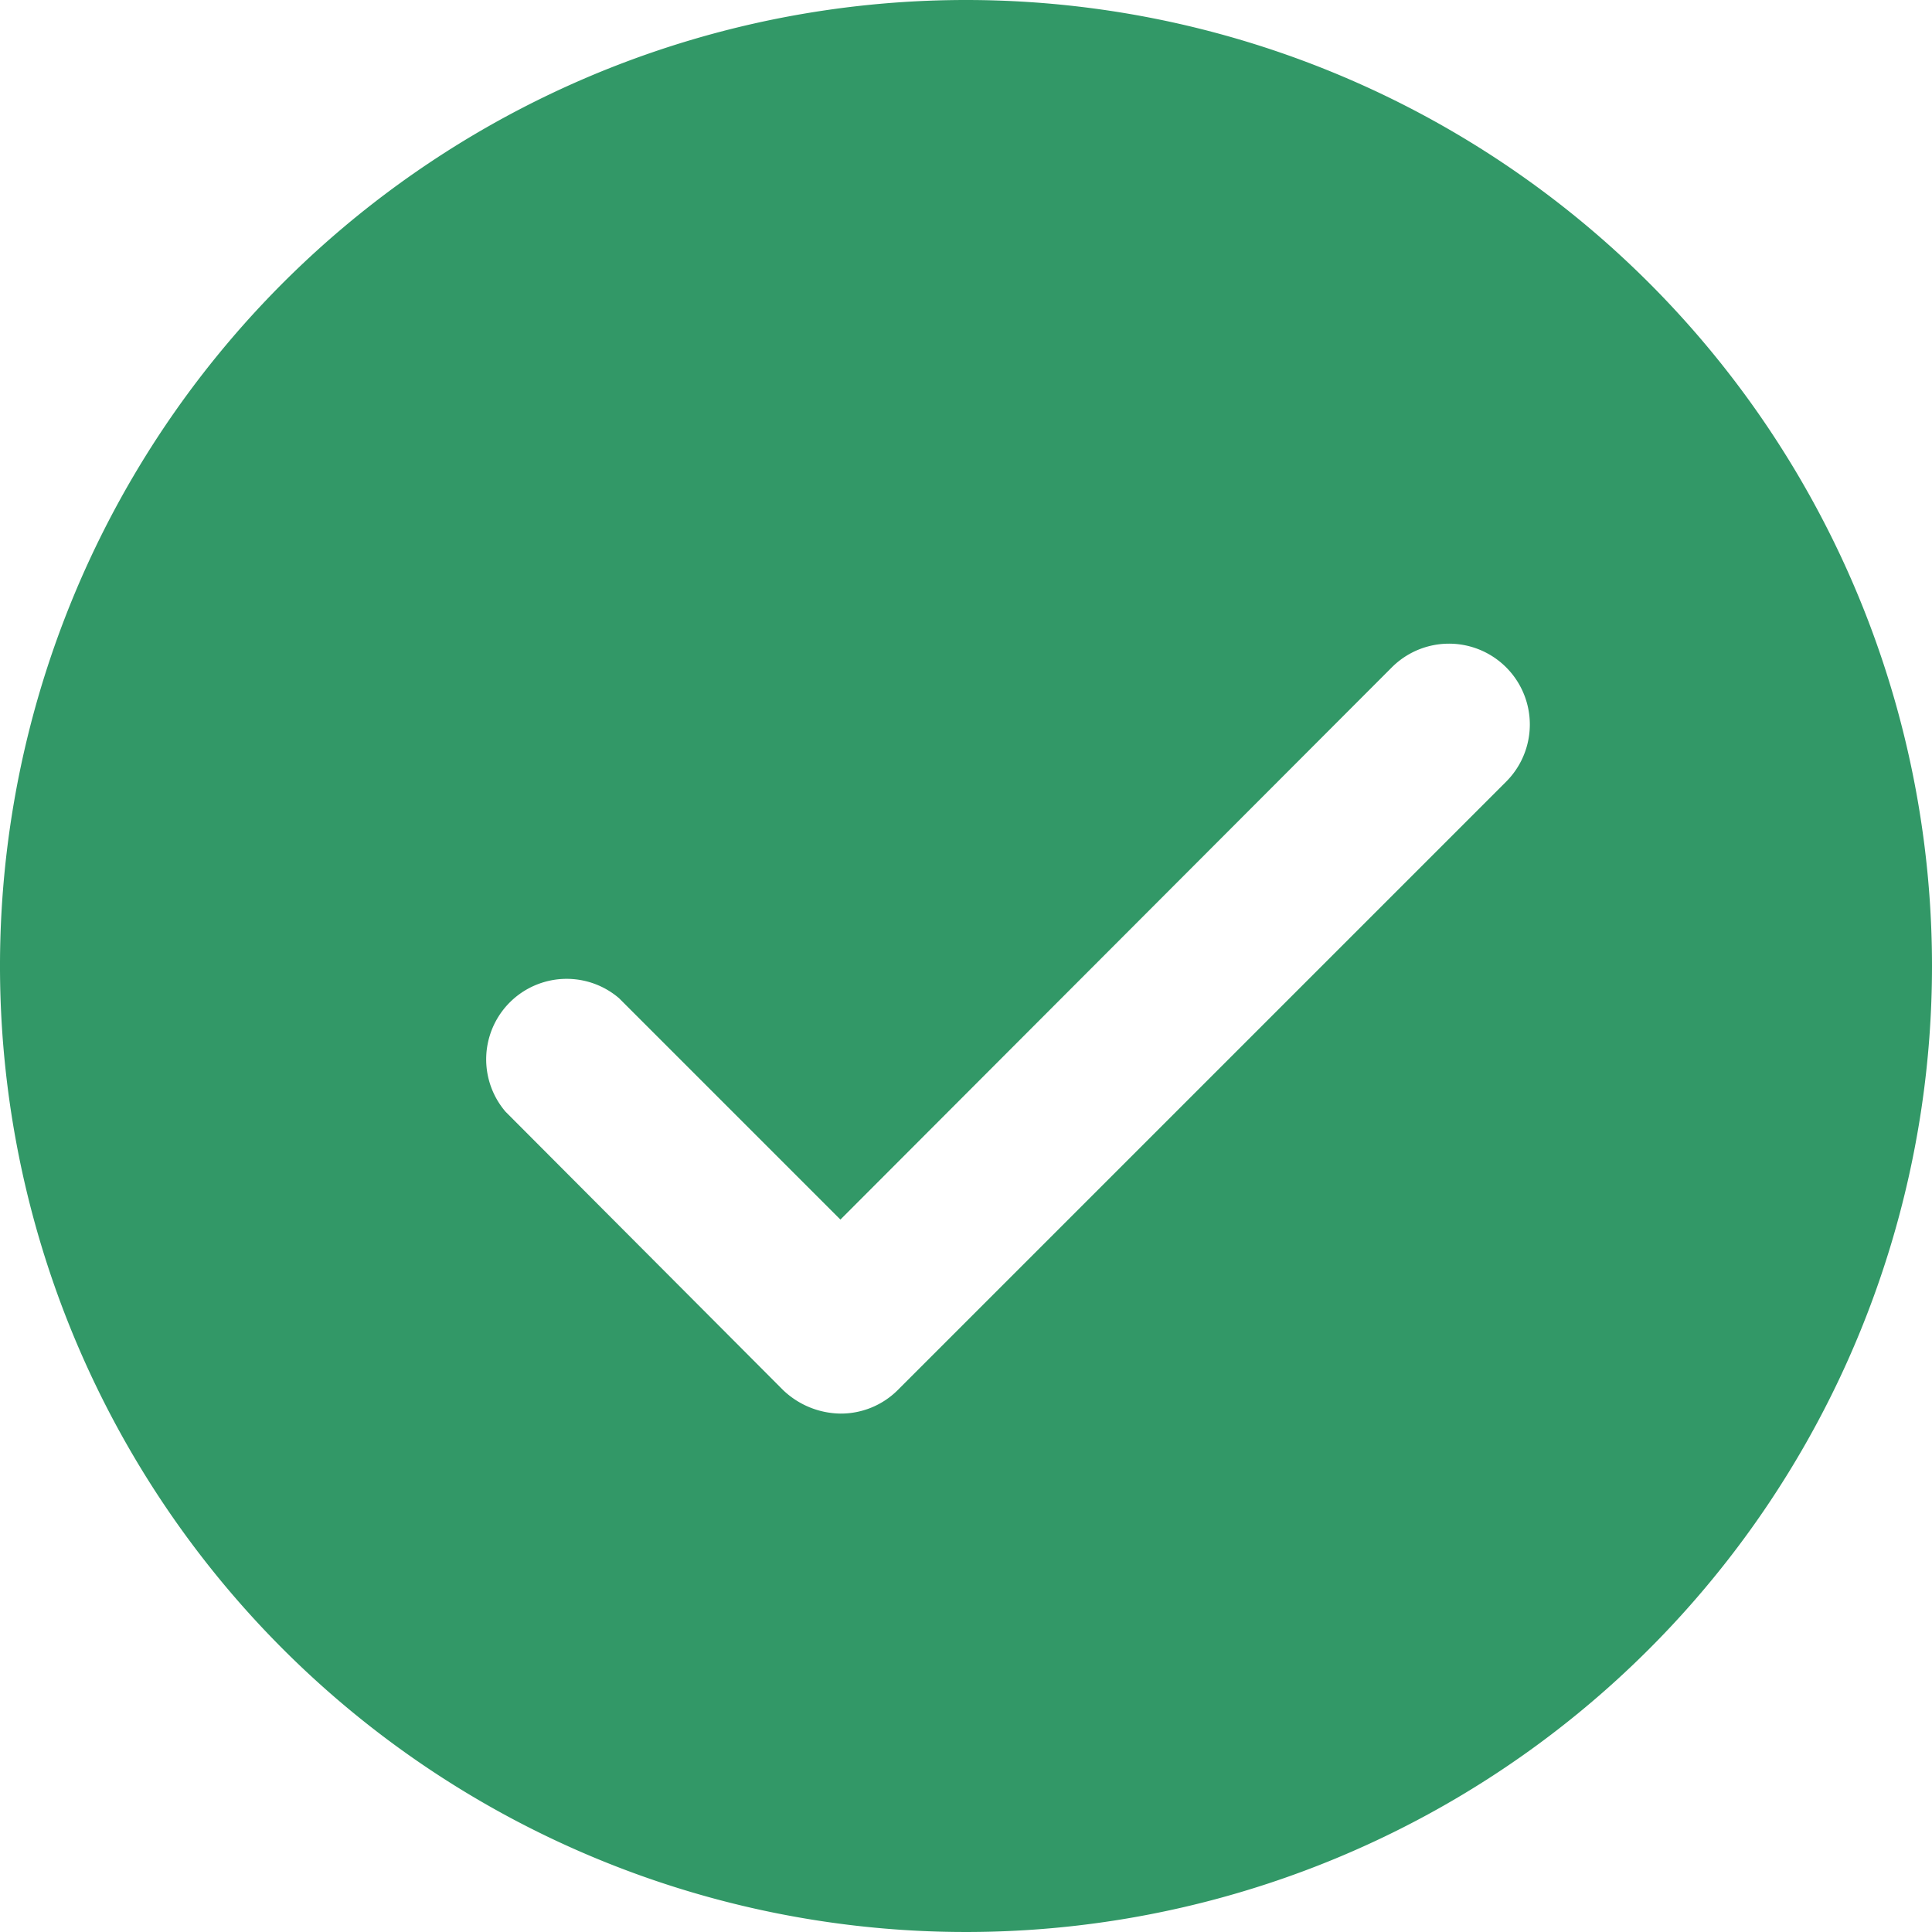 <svg xmlns="http://www.w3.org/2000/svg" viewBox="0 0 24 24"><defs><style>.cls-1{fill:#329867;}</style></defs><g id="Layer_2" data-name="Layer 2"><g id="Layer_1-2" data-name="Layer 1"><path class="cls-1" d="M12,0A12,12,0,1,0,24,12,12,12,0,0,0,12,0Zm6.71,9.71-7.56,7.56a1,1,0,0,1-.71.29,1.05,1.05,0,0,1-.71-.29L6.28,13.81A1,1,0,0,1,7.69,12.4l2.75,2.75,6.85-6.86a1,1,0,0,1,1.42,1.42Z"/></g></g></svg>
